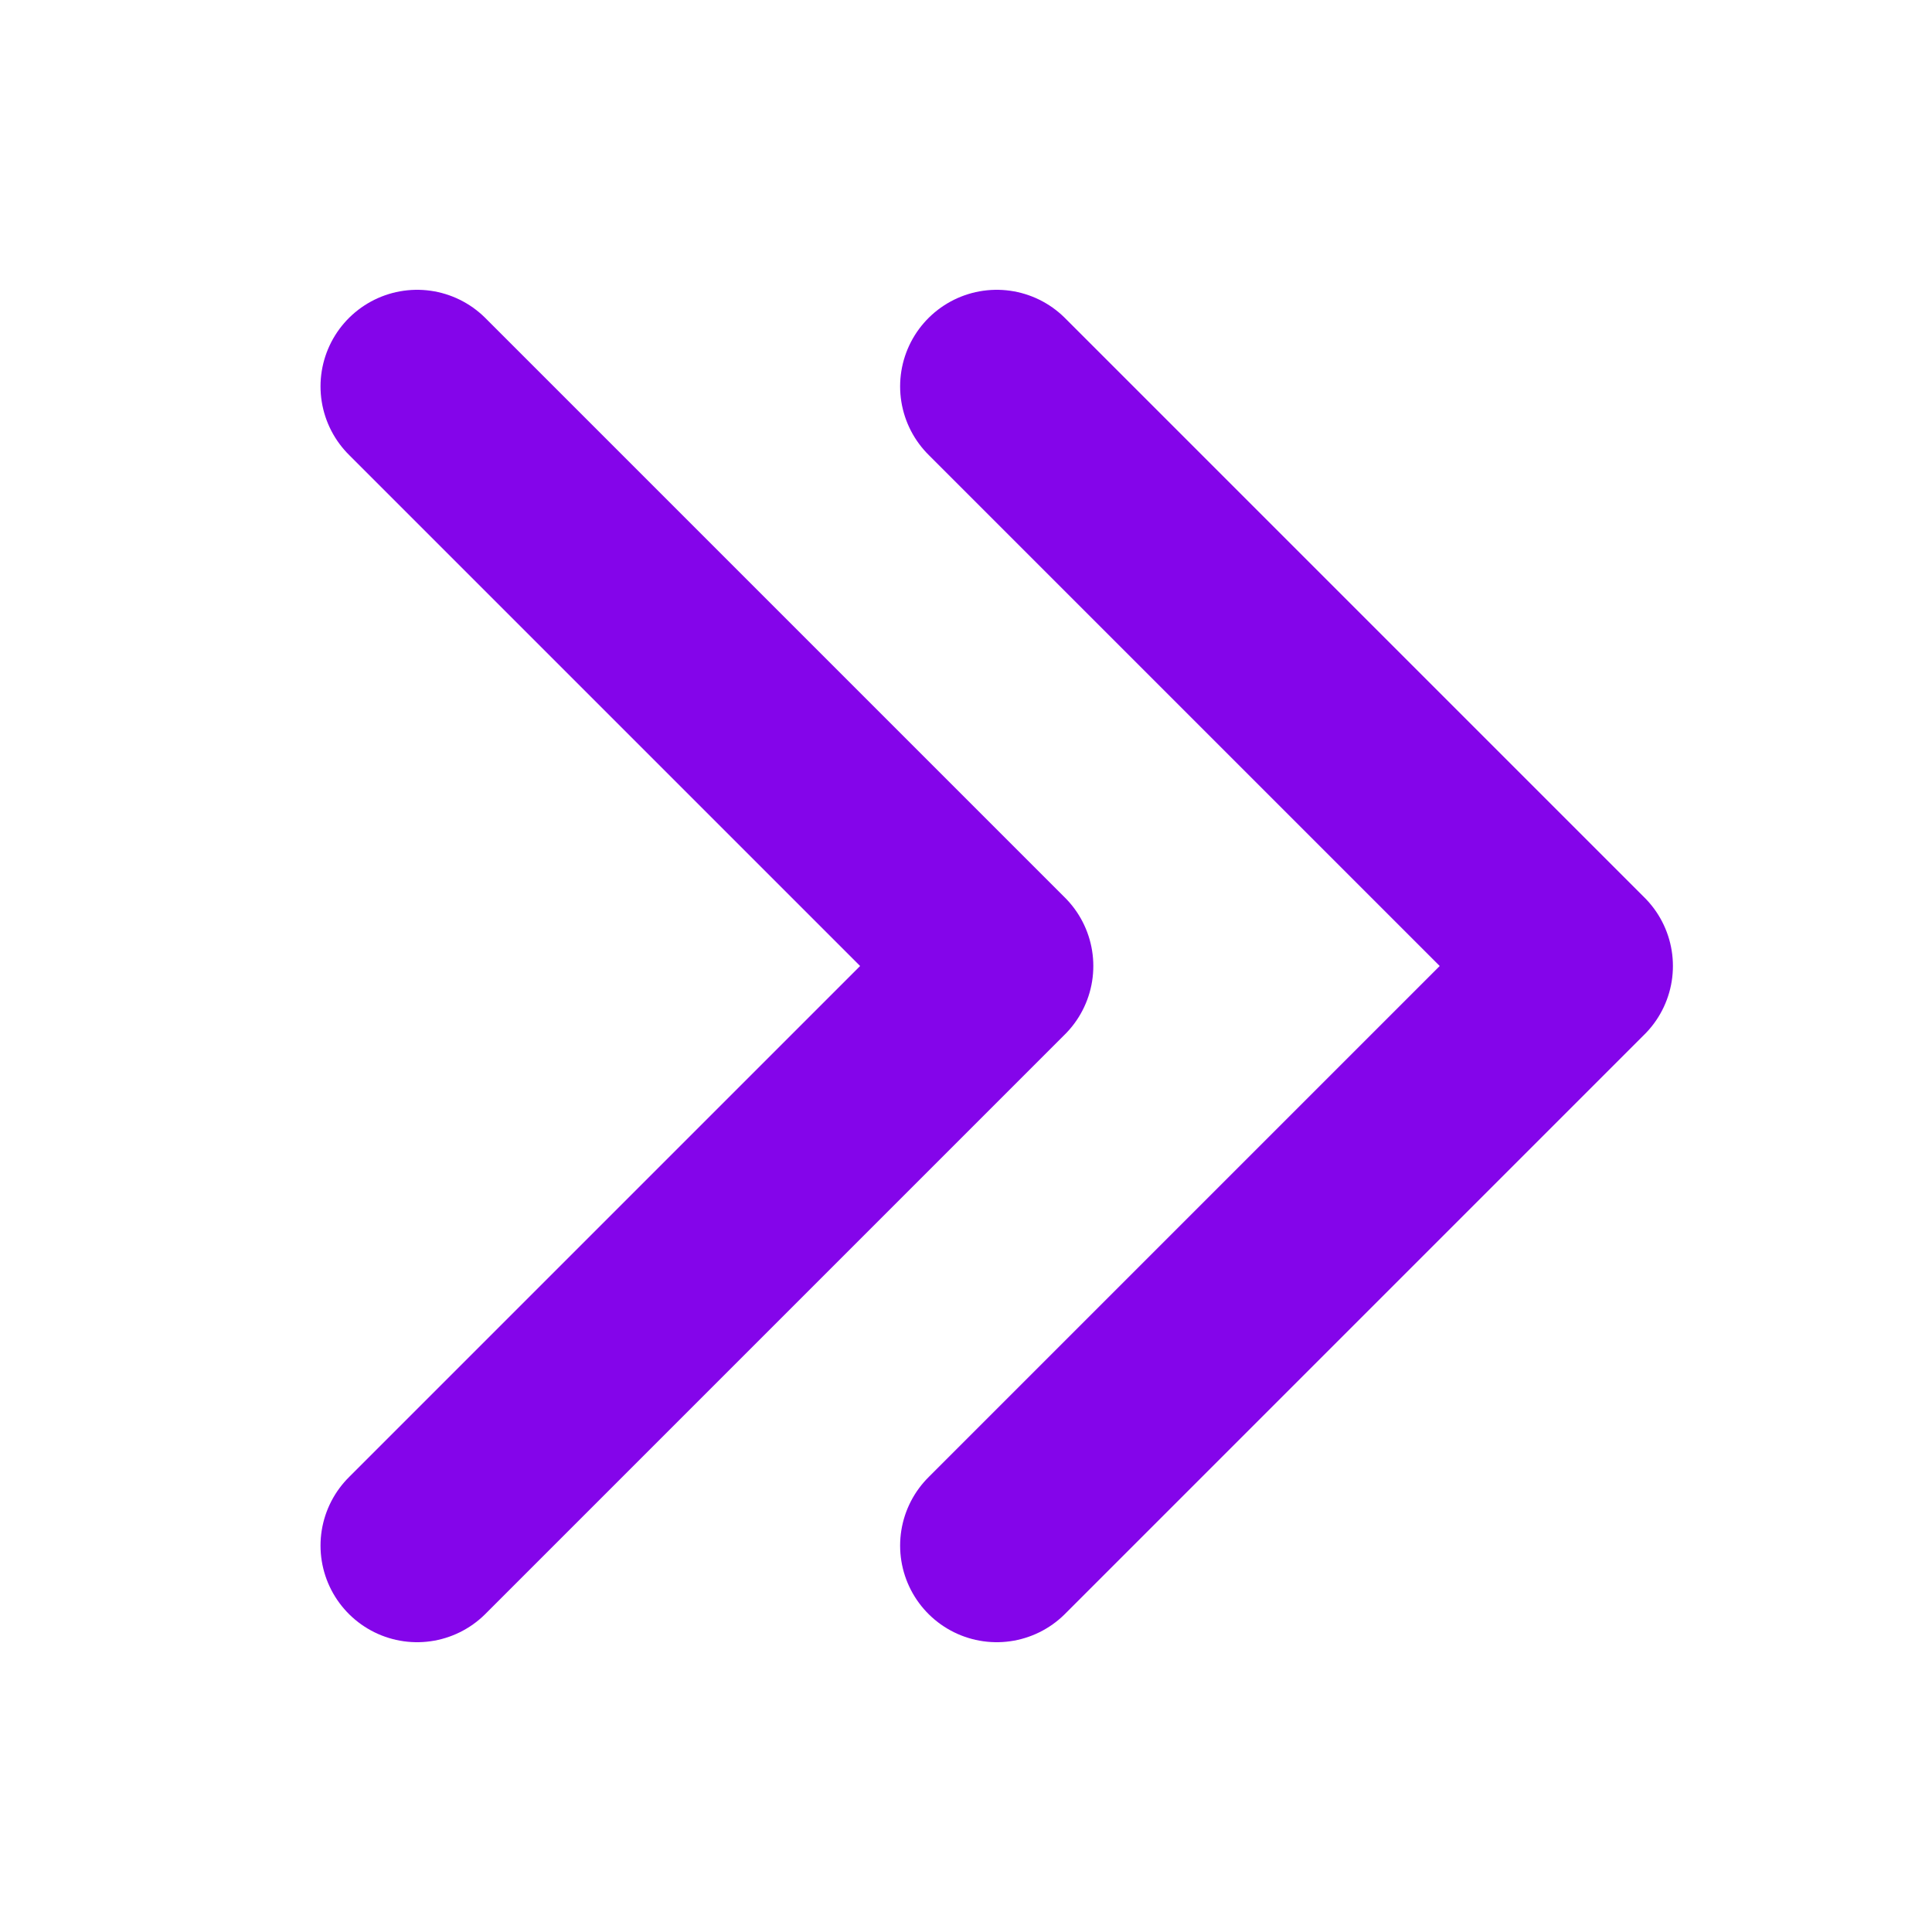 <?xml version="1.0" encoding="UTF-8"?> <svg xmlns="http://www.w3.org/2000/svg" width="20" height="20" viewBox="0 0 20 20" fill="none"><path d="M10.318 4L16.318 10L10.318 16" stroke="#8405EA" stroke-width="2" stroke-linecap="round" stroke-linejoin="round"></path><path d="M4.318 4L10.318 10L4.318 16" stroke="#8405EA" stroke-width="2" stroke-linecap="round" stroke-linejoin="round"></path></svg> 